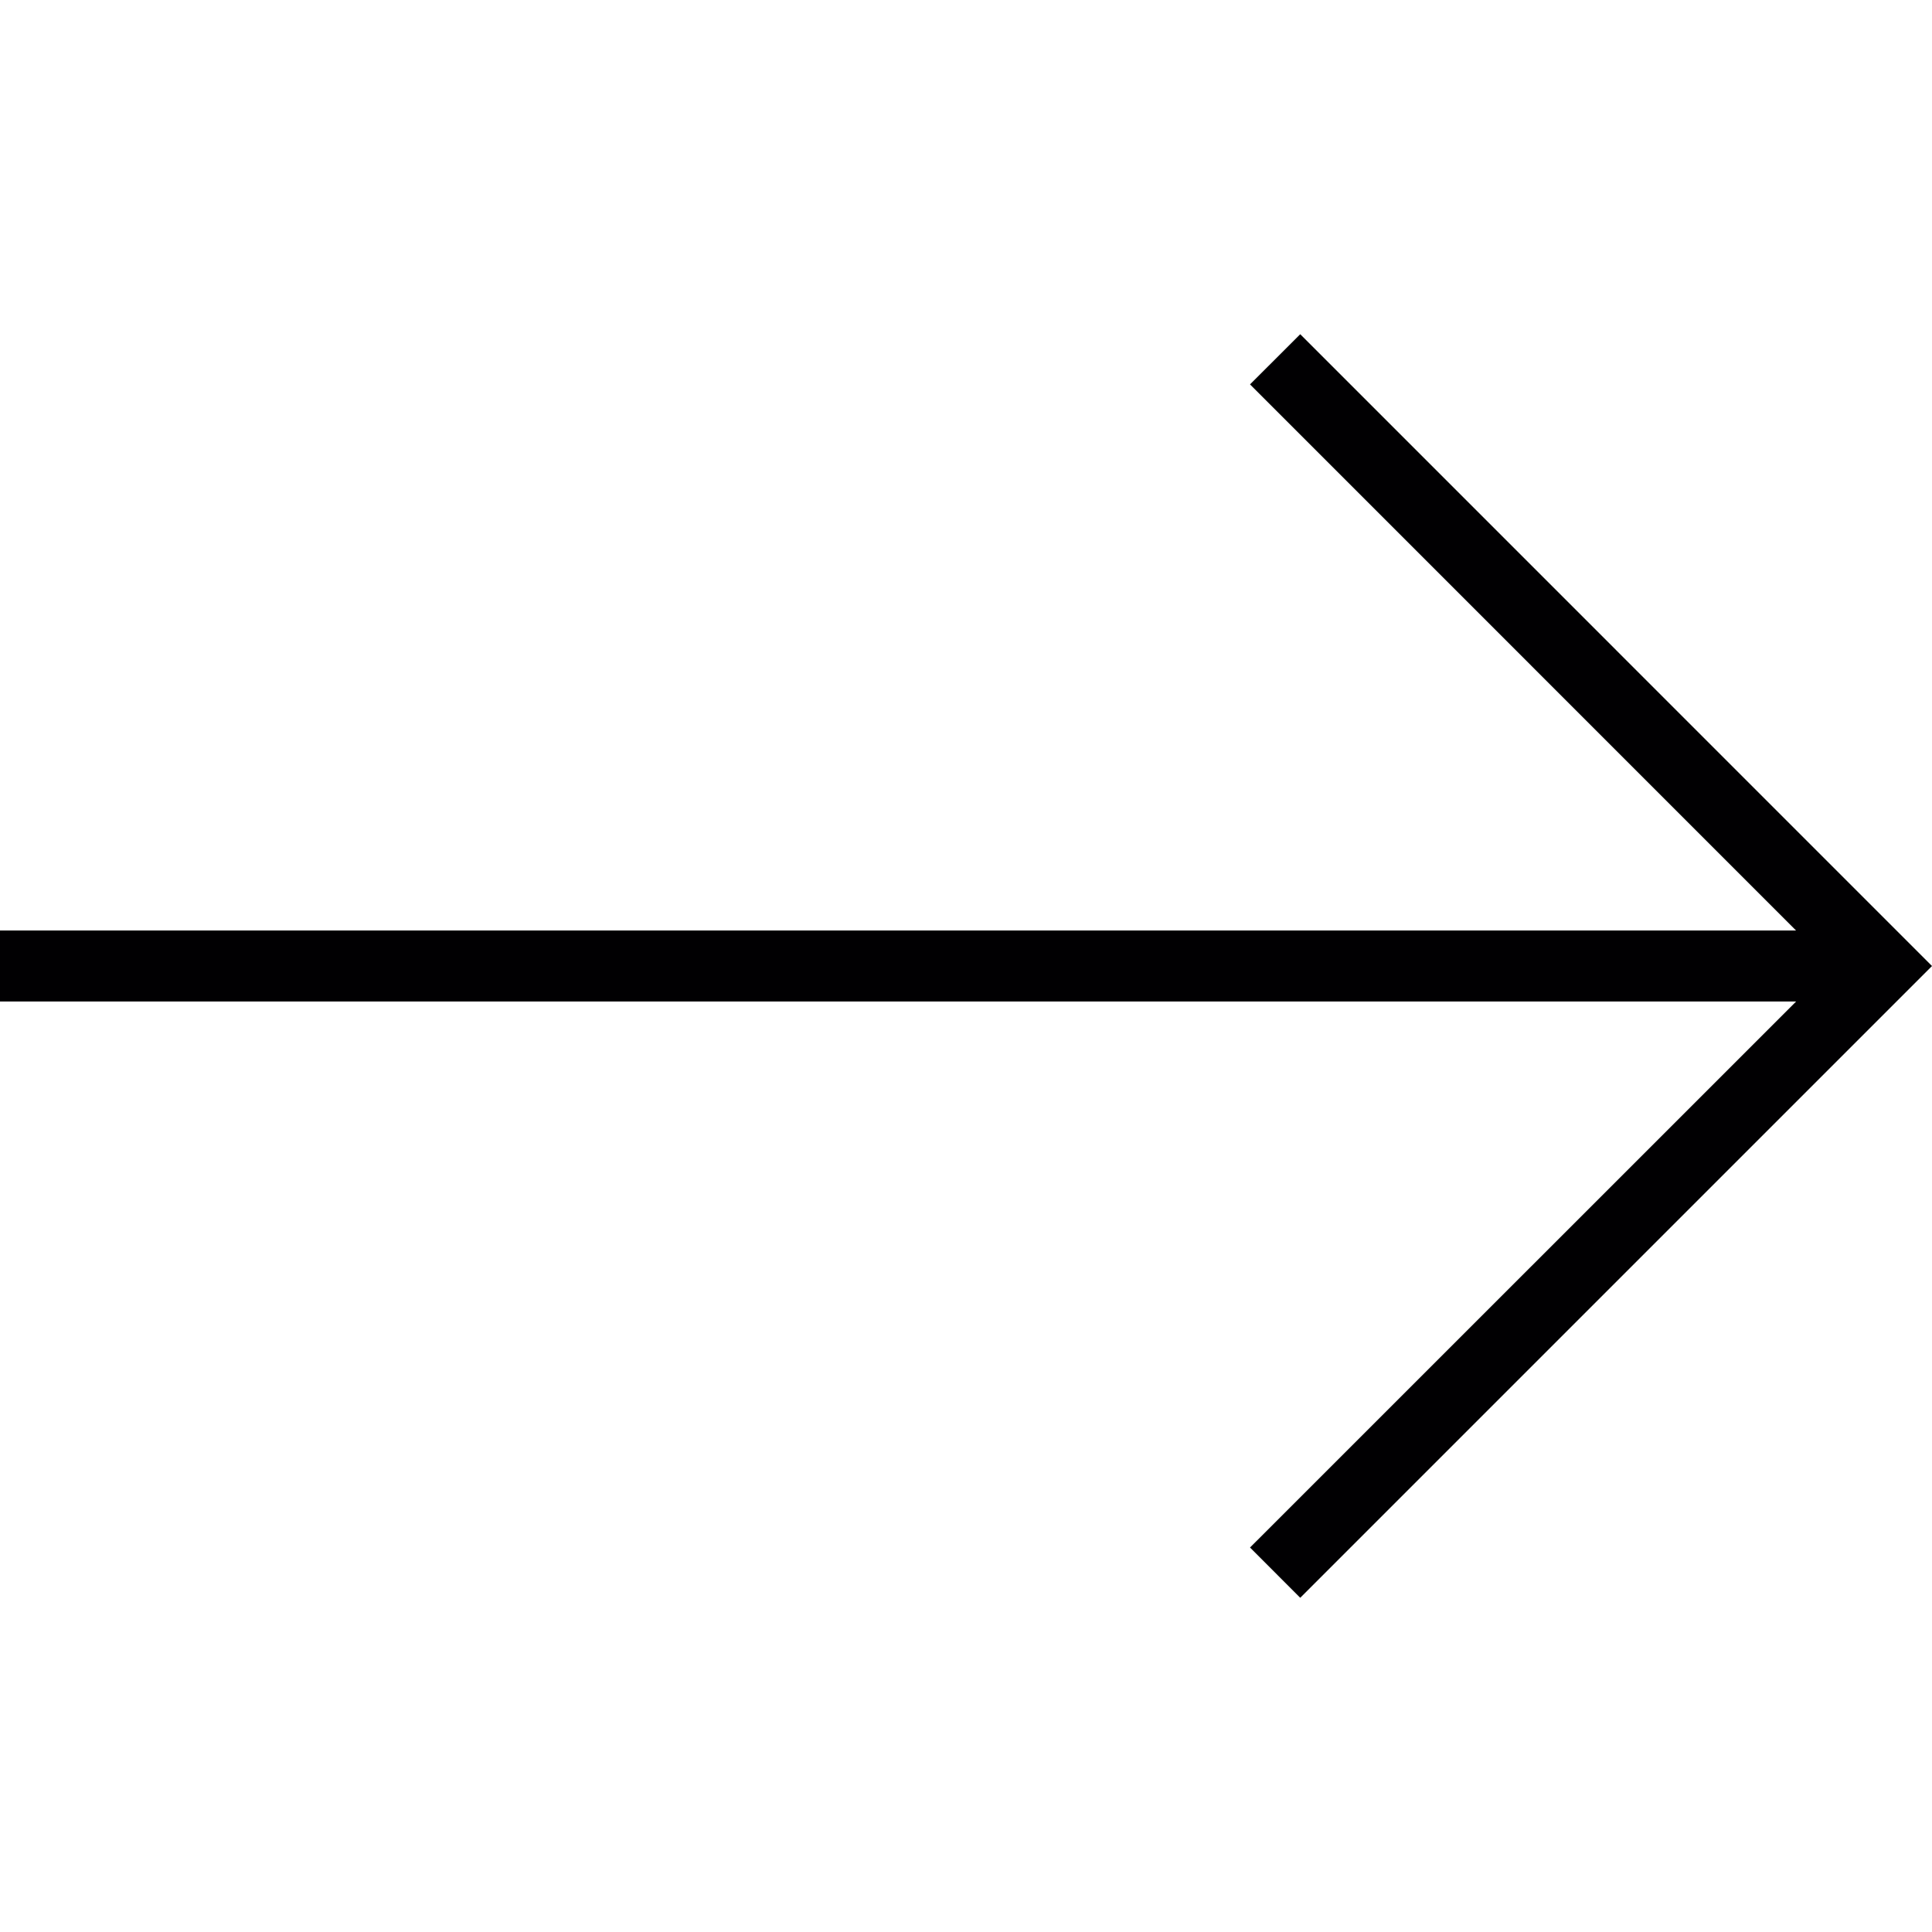 <svg xmlns="http://www.w3.org/2000/svg" xmlns:xlink="http://www.w3.org/1999/xlink" height="800px" width="800px" id="Capa_1" viewBox="0 0 227.096 227.096" xml:space="preserve"><g>	<g>		<polygon style="fill:#010002;" points="152.835,39.285 146.933,45.183 211.113,109.373 0,109.373 0,117.723 211.124,117.723    146.933,181.902 152.835,187.811 227.096,113.55   "></polygon>	</g></g></svg>